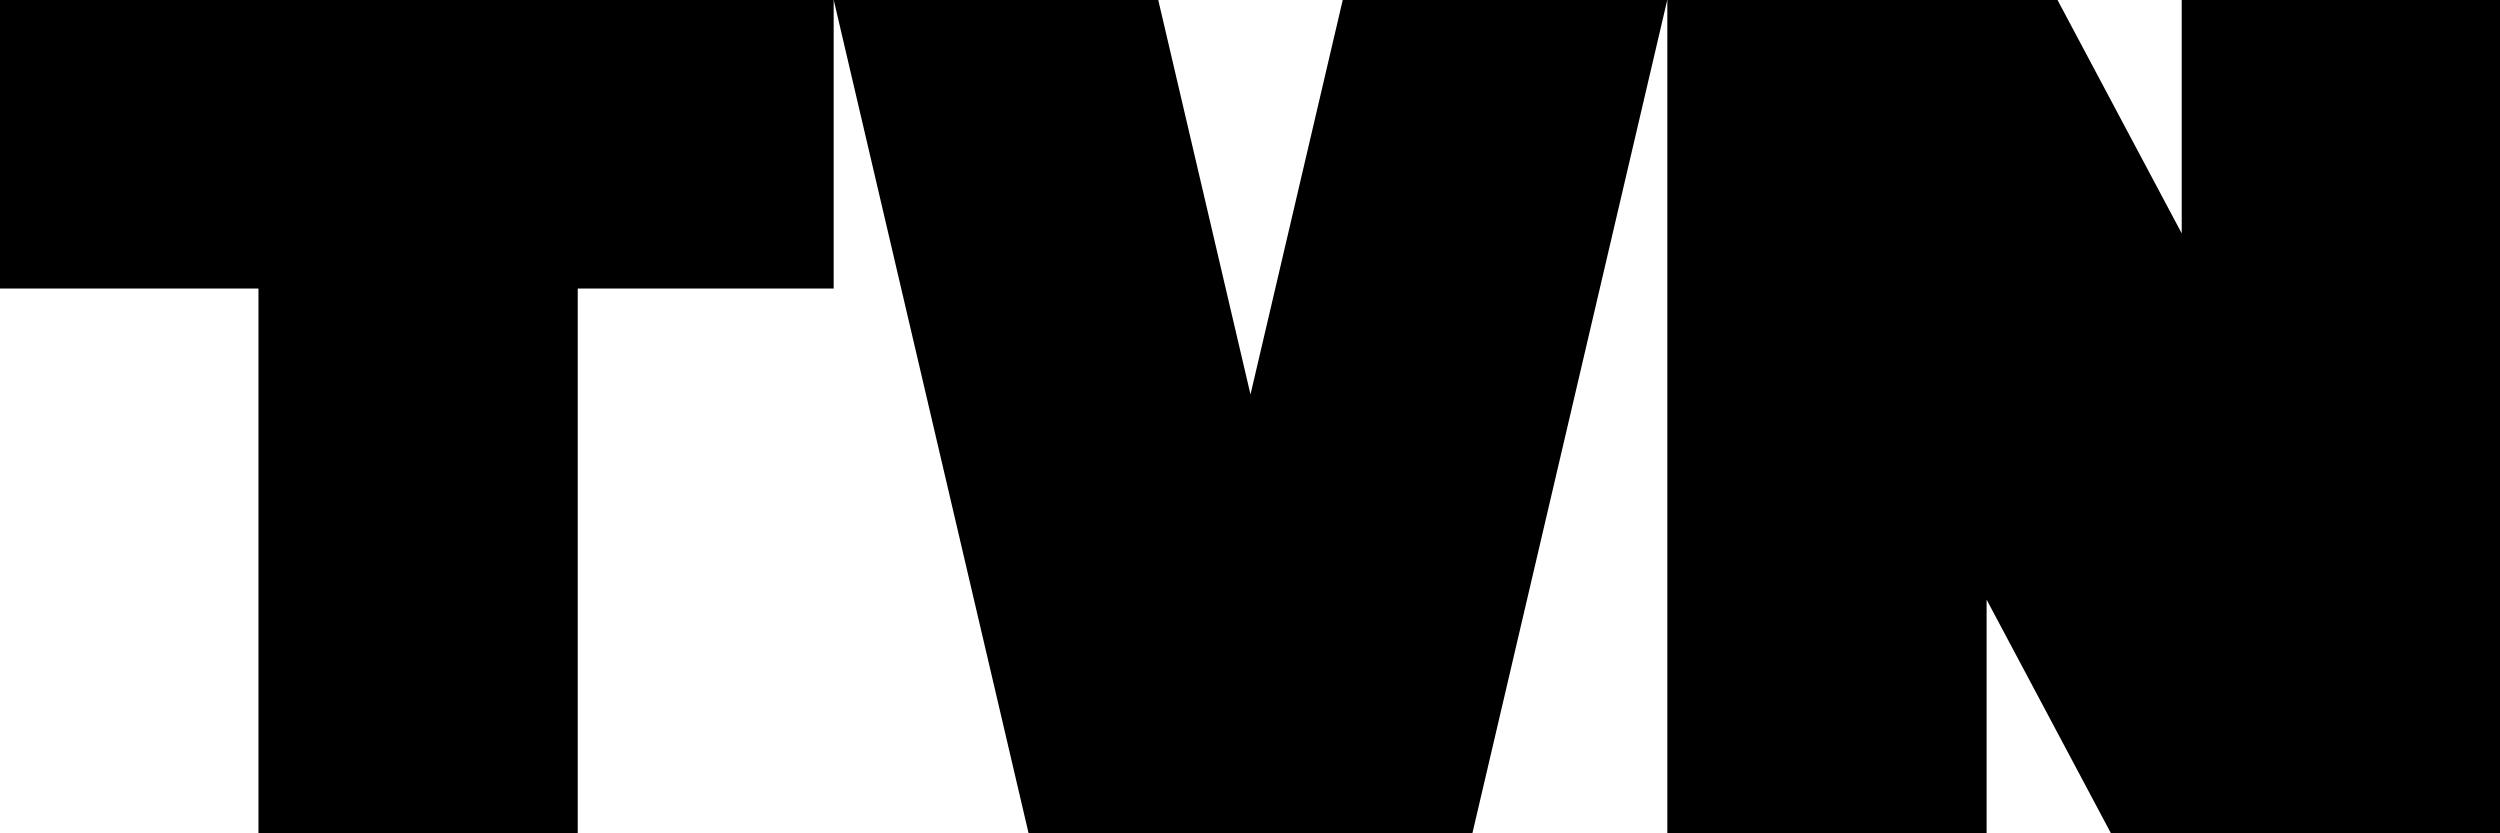 <?xml version="1.0" encoding="UTF-8" standalone="no"?>
<!-- Created with Inkscape (http://www.inkscape.org/) -->

<svg
   width="215.358mm"
   height="71.786mm"
   viewBox="0 0 215.358 71.786"
   version="1.1"
   id="svg5"
   inkscape:version="1.2.2 (732a01da63, 2022-12-09)"
   sodipodi:docname="Television of Naiarastan 2005.svg"
   xmlns:inkscape="http://www.inkscape.org/namespaces/inkscape"
   xmlns:sodipodi="http://sodipodi.sourceforge.net/DTD/sodipodi-0.dtd"
   xmlns="http://www.w3.org/2000/svg"
   xmlns:svg="http://www.w3.org/2000/svg">
  <sodipodi:namedview
     id="namedview7"
     pagecolor="#595959"
     bordercolor="#eeeeee"
     borderopacity="1"
     inkscape:showpageshadow="false"
     inkscape:pageopacity="0"
     inkscape:pagecheckerboard="false"
     inkscape:deskcolor="#717171"
     inkscape:document-units="mm"
     showgrid="false"
     inkscape:zoom="0.68684764"
     inkscape:cx="388.00453"
     inkscape:cy="-8.7355618"
     inkscape:window-width="1920"
     inkscape:window-height="1018"
     inkscape:window-x="-8"
     inkscape:window-y="-8"
     inkscape:window-maximized="1"
     inkscape:current-layer="layer1"
     showguides="true"
     shape-rendering="crispEdges" />
  <defs
     id="defs2">
    <clipPath
       clipPathUnits="userSpaceOnUse"
       id="clipPath1616">
      <g
         id="g1620"
         style="stroke-width:1">
        <rect
           x="-9.9999999e-09"
           y="-87.048"
           width="261.144"
           height="87.048"
           id="rect1618"
           style="stroke-width:1" />
      </g>
    </clipPath>
    <clipPath
       clipPathUnits="userSpaceOnUse"
       id="clipPath1622">
      <g
         id="g1626"
         style="stroke-width:1">
        <rect
           x="-9.9999999e-09"
           y="-87.048"
           width="261.144"
           height="87.048"
           id="rect1624"
           style="stroke-width:1" />
      </g>
    </clipPath>
    <clipPath
       clipPathUnits="userSpaceOnUse"
       id="clipPath1628">
      <g
         id="g1632"
         style="stroke-width:1">
        <rect
           x="-9.9999999e-09"
           y="-87.048"
           width="261.144"
           height="87.048"
           id="rect1630"
           style="stroke-width:1" />
      </g>
    </clipPath>
    <clipPath
       clipPathUnits="userSpaceOnUse"
       id="clipPath1634">
      <g
         id="g1638"
         style="stroke-width:1">
        <rect
           x="-9.9999999e-09"
           y="-87.048"
           width="261.144"
           height="87.048"
           id="rect1636"
           style="stroke-width:1" />
      </g>
    </clipPath>
    <clipPath
       clipPathUnits="userSpaceOnUse"
       id="clipPath1640">
      <g
         id="g1644"
         style="stroke-width:1">
        <rect
           x="-9.9999999e-09"
           y="-87.048"
           width="261.144"
           height="87.048"
           id="rect1642"
           style="stroke-width:1" />
      </g>
    </clipPath>
    <clipPath
       clipPathUnits="userSpaceOnUse"
       id="clipPath1646">
      <g
         id="g1650"
         style="stroke-width:1">
        <rect
           x="-9.9999999e-09"
           y="-87.048"
           width="261.144"
           height="87.048"
           id="rect1648"
           style="stroke-width:1" />
      </g>
    </clipPath>
    <clipPath
       clipPathUnits="userSpaceOnUse"
       id="clipPath1652">
      <g
         id="g1656"
         style="stroke-width:1">
        <rect
           x="-9.9999999e-09"
           y="-87.048"
           width="261.144"
           height="87.048"
           id="rect1654"
           style="stroke-width:1"
           ry="0" />
      </g>
    </clipPath>
  </defs>
  <g
     inkscape:label="Layer 1"
     inkscape:groupmode="layer"
     id="layer1"
     transform="translate(0,87.048)">
    <path
       style="fill:#000000;fill-opacity:1;stroke-width:0.321"
       d="m 0,-87.048 v 30.163 H 26.988 V 1.3266666e-6 H 60.325 V -56.885 h 26.723 v -30.163 H 60.325 26.988 Z"
       id="rect741"
       transform="matrix(0.825,0,0,0.825,0,-15.262)" />
    <path
       style="fill:#000000;fill-opacity:1;stroke-width:0.321"
       d="M 87.048,-87.048 107.403,1.3266666e-6 h 12.453 21.431 12.453 L 174.096,-87.048 H 140.212 l -9.64,41.223 -9.64,-41.223 z"
       transform="matrix(0.825,0,0,0.825,0,-15.262)"
       id="path745" />
    <path
       style="fill:#000000;fill-opacity:1;stroke-width:0.321"
       d="M 174.096,-87.048 V 1.3266666e-6 h 33.337 V -24.404 L 220.42,1.3266666e-6 h 7.386 33.337 V -87.048 h -33.337 v 24.404 l -12.987,-24.404 h -7.386 z"
       transform="matrix(0.825,0,0,0.825,0,-15.262)"
       id="rect747" />
  </g>
</svg>
